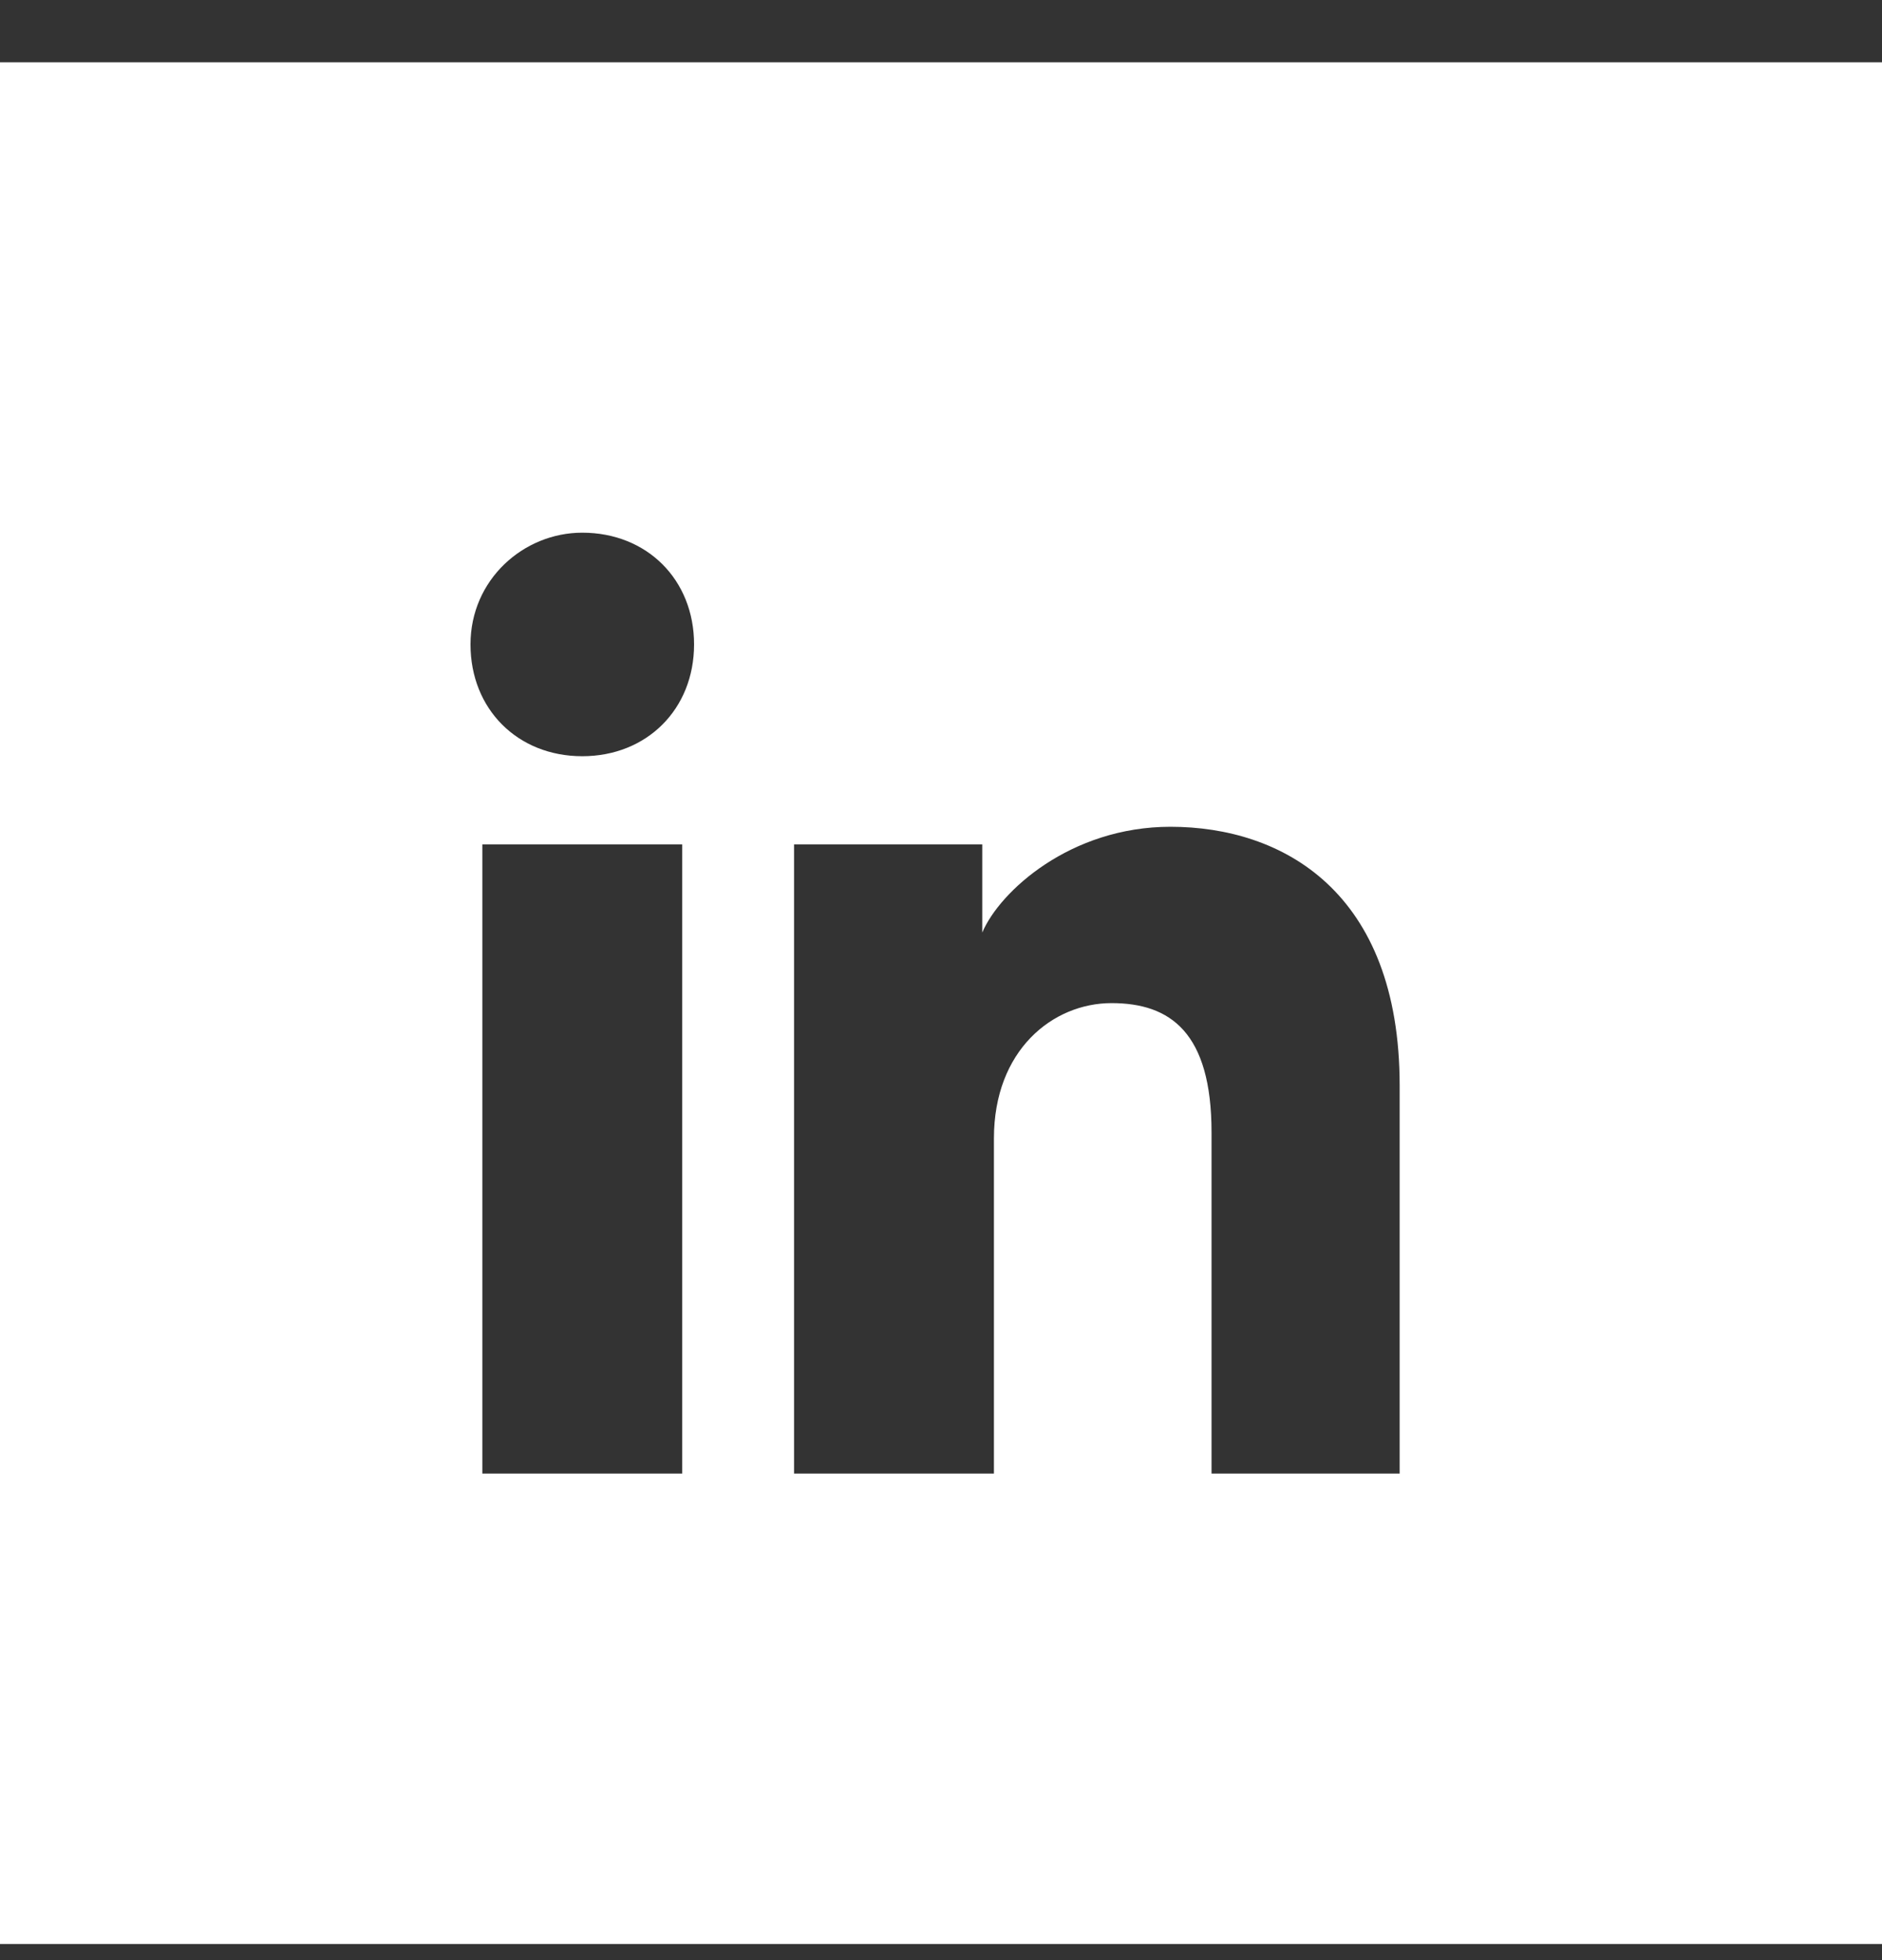 <svg width="24" height="25" viewBox="0 0 24 25" fill="none" xmlns="http://www.w3.org/2000/svg">
<rect x="0" y="0" width="24" height="25" fill="#333333" stroke="none"/>
<g id="Frame">
<path id="Vector" fill-rule="evenodd" clip-rule="evenodd" d="M0 0.794H24V24.794H0V0.794ZM6.151 10.769V18.794H8.7V10.769H6.151ZM6 8.219C6 9.044 6.6 9.645 7.425 9.645C8.249 9.645 8.851 9.045 8.851 8.219C8.851 7.394 8.251 6.794 7.425 6.794C6.675 6.794 6 7.394 6 8.219ZM15.45 18.794H17.849V13.845C17.849 11.368 16.351 10.545 14.926 10.545C13.649 10.545 12.749 11.369 12.526 11.894V10.769H10.126V18.794H12.675V14.519C12.675 13.394 13.425 12.794 14.175 12.794C14.925 12.794 15.45 13.169 15.45 14.444V18.794Z" fill="white"/>
</g>
</svg>
